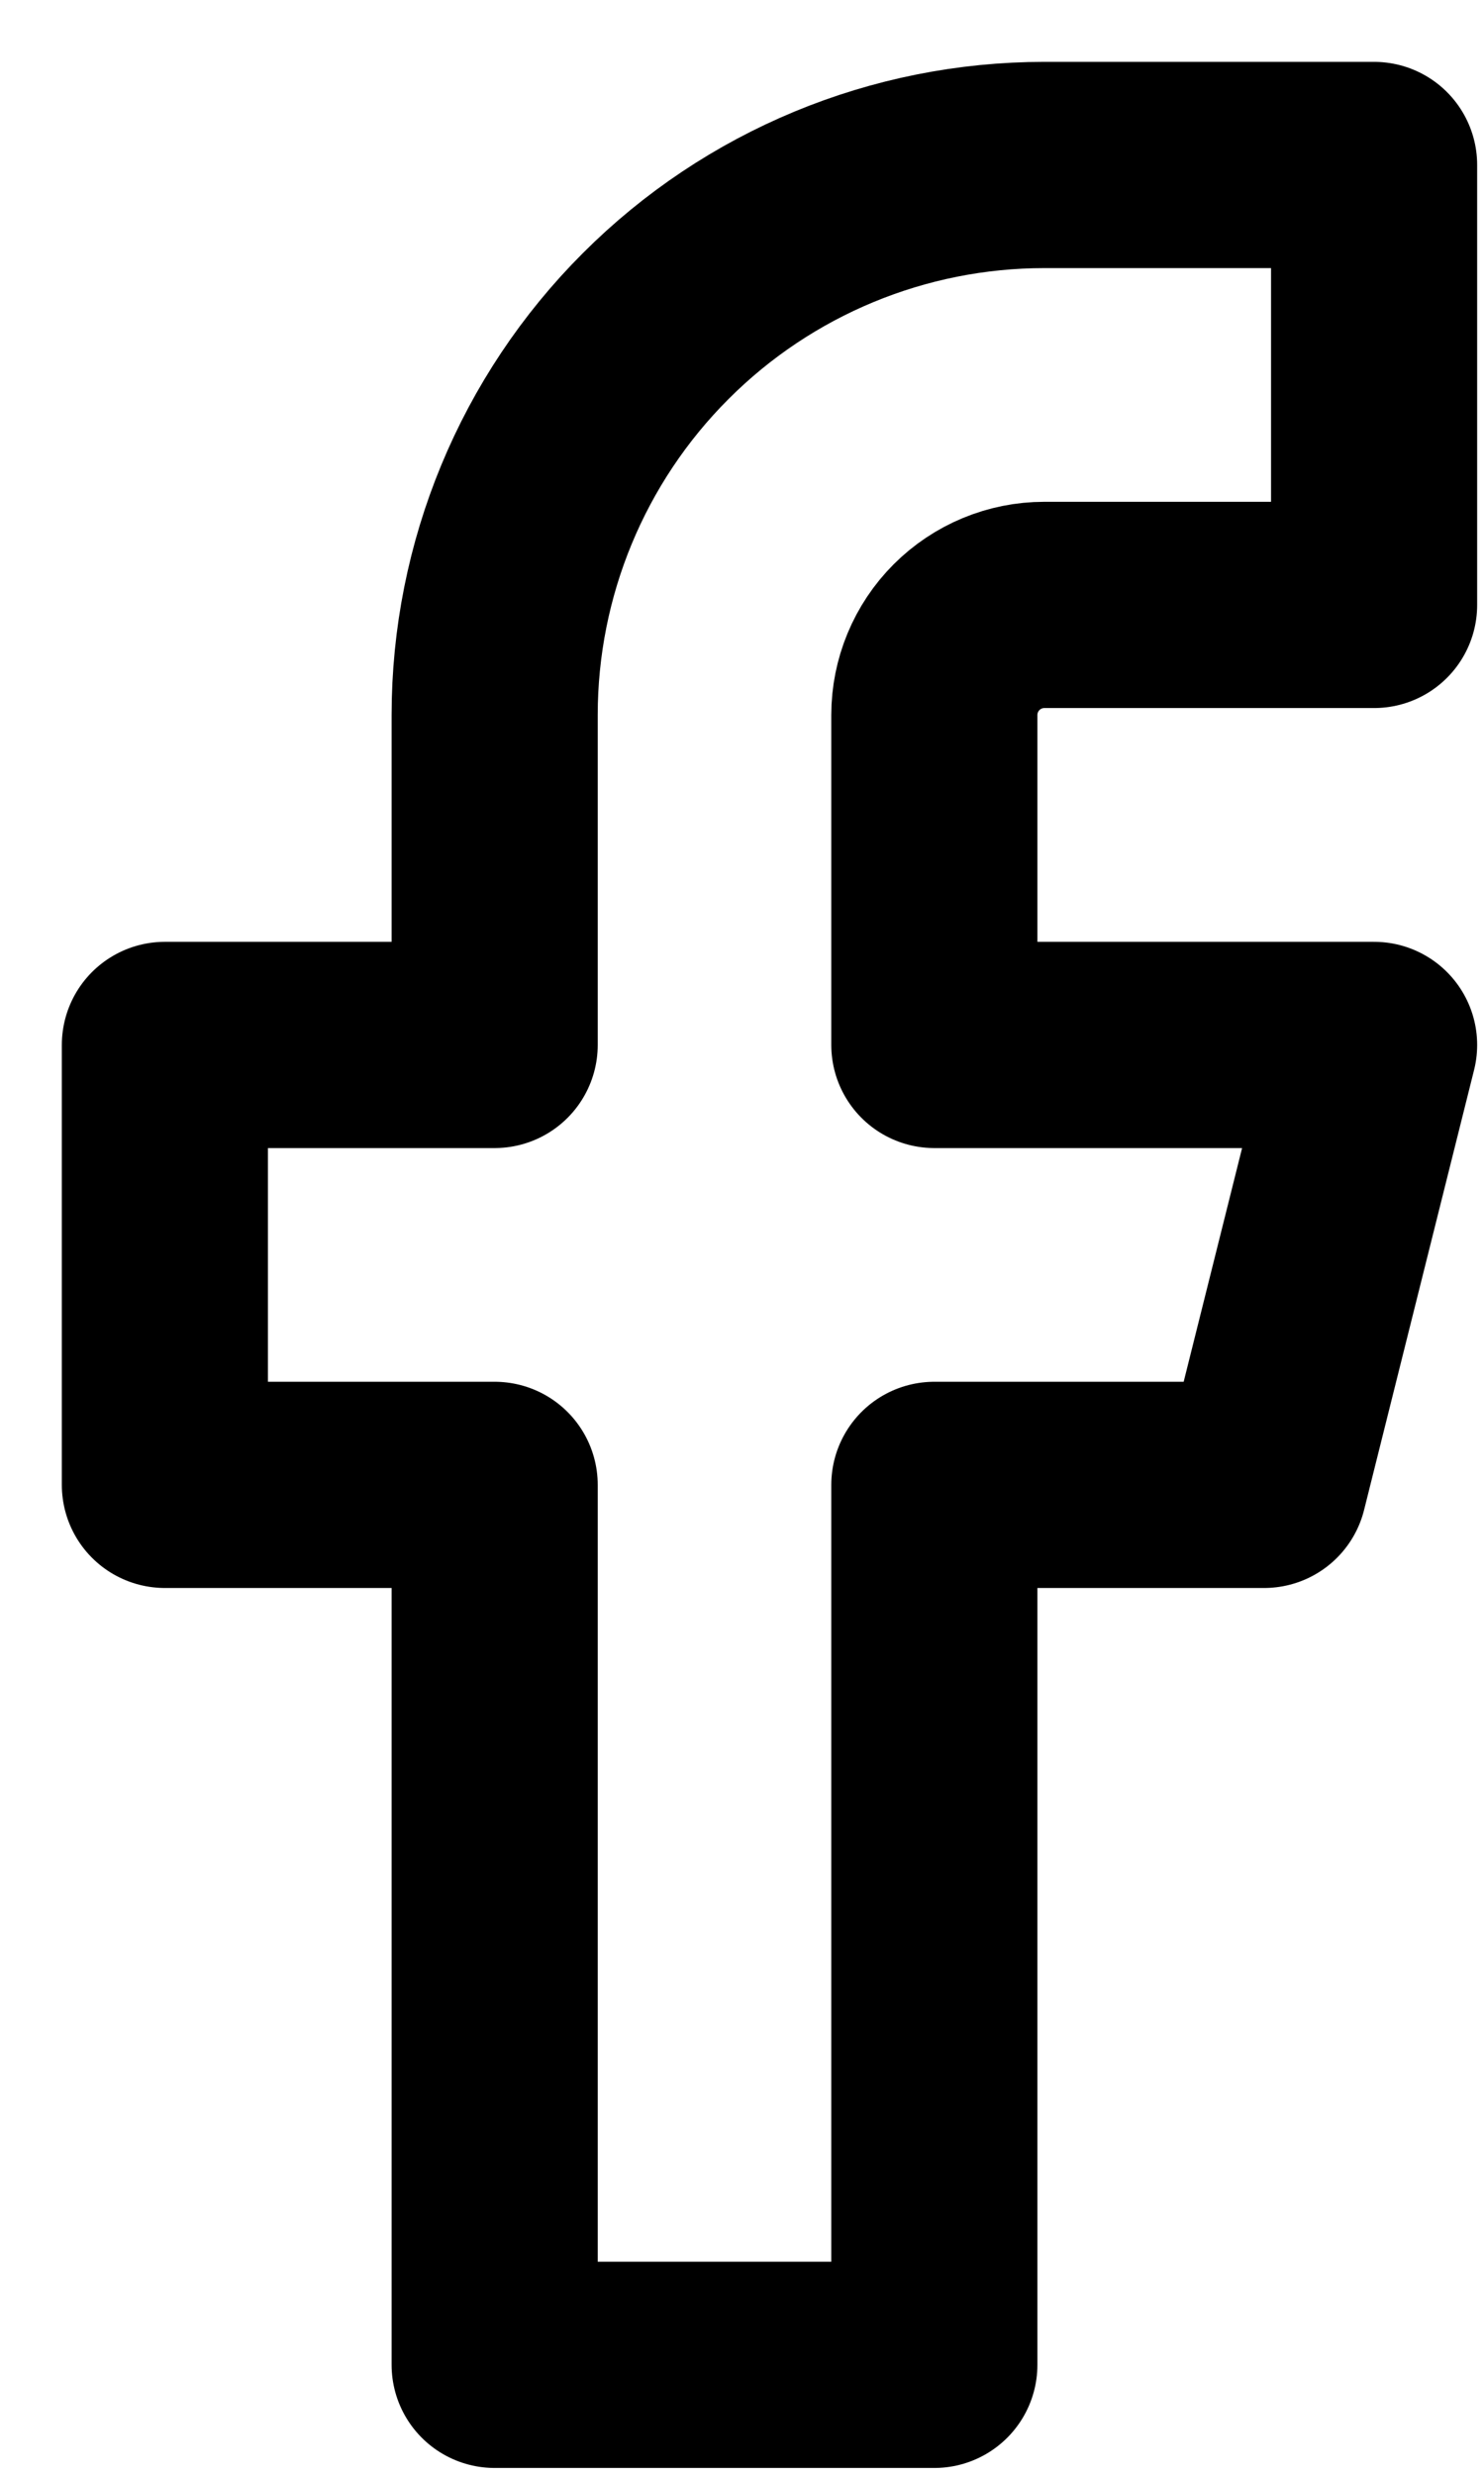<?xml version="1.0" encoding="utf-8"?>
<svg xmlns="http://www.w3.org/2000/svg" fill="none" height="100%" overflow="visible" preserveAspectRatio="none" style="display: block;" viewBox="0 0 18 30" width="100%">
<path d="M16.667 2H12.667C10.899 2 9.203 2.702 7.953 3.953C6.702 5.203 6 6.899 6 8.667V12.667H2V18H6V28.667H11.333V18H15.333L16.667 12.667H11.333V8.667C11.333 8.313 11.474 7.974 11.724 7.724C11.974 7.474 12.313 7.333 12.667 7.333H16.667V2Z" id="Icon" stroke="black" stroke-linecap="round" stroke-linejoin="round" stroke-width="2.5"/>
</svg>